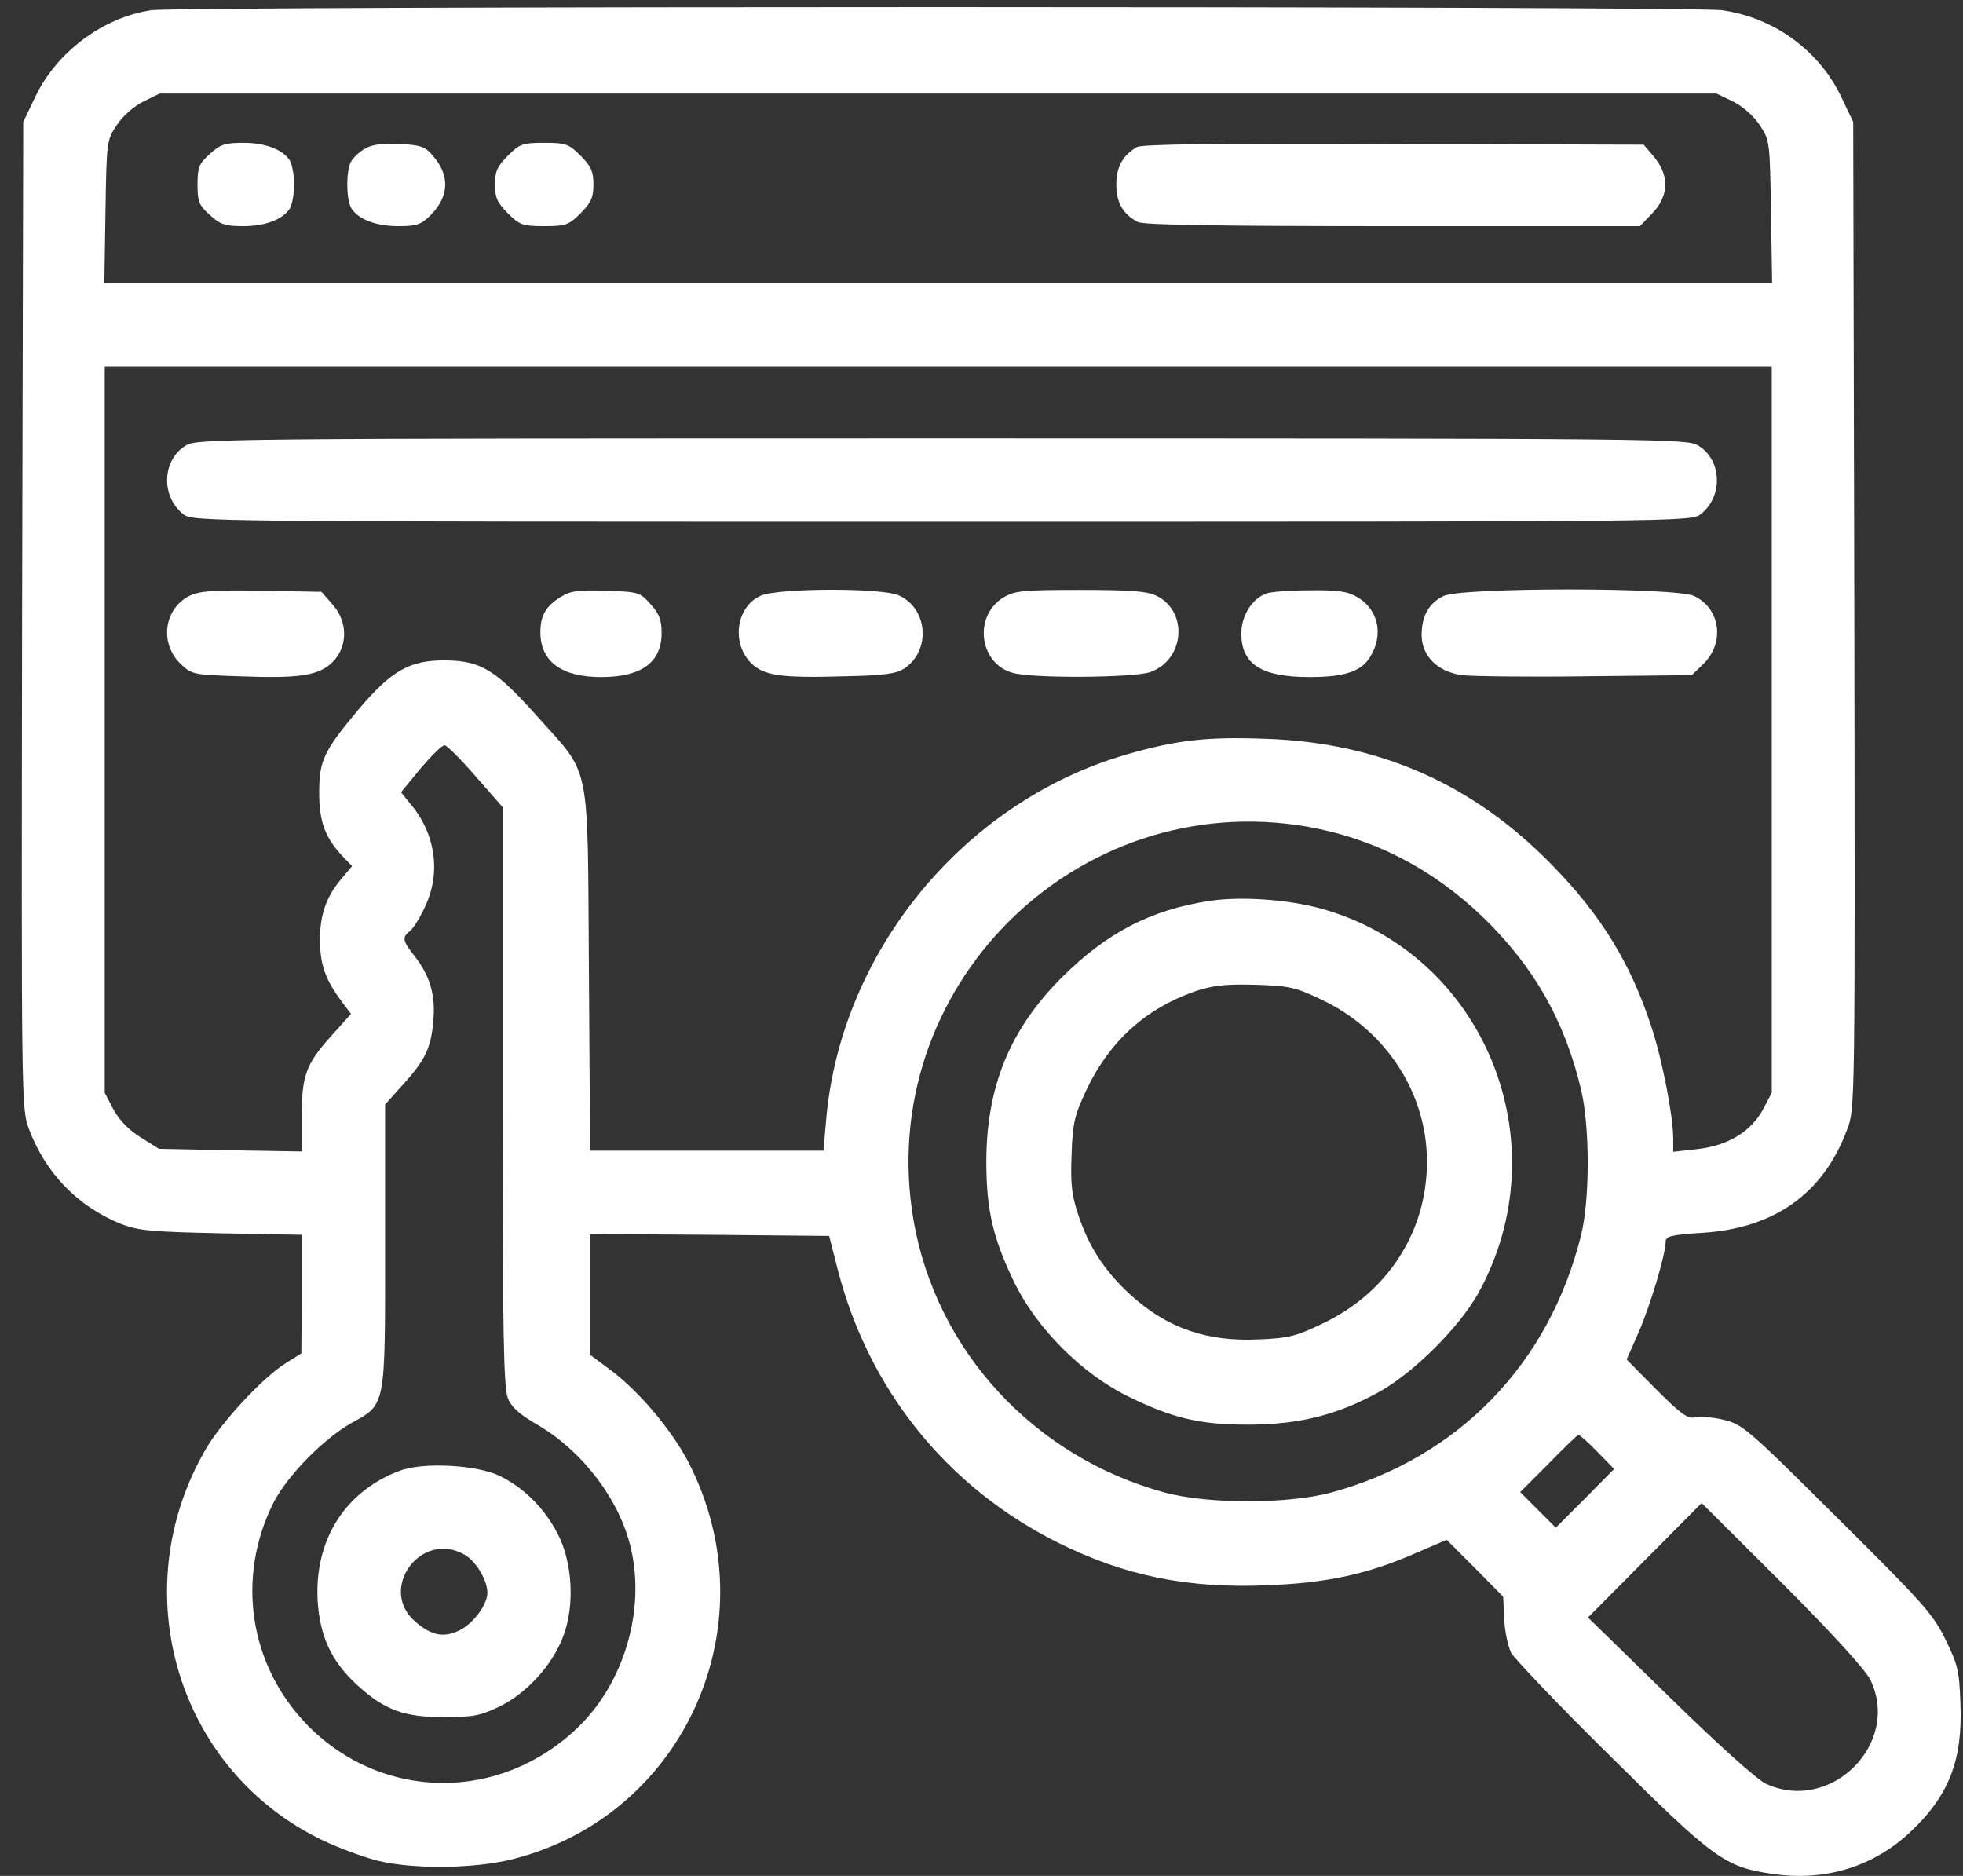 <svg xmlns="http://www.w3.org/2000/svg" width="45" height="43" viewBox="0 0 45 43" fill="none"><rect x="0" y="0" width="45" height="43" fill="#333333" stroke="none"/><path d="M3.469 0.234C2.357 0.399 1.289 1.198 0.803 2.231L0.533 2.796L0.507 14.104C0.49 25.282 0.49 25.412 0.664 25.881C1.046 26.897 1.784 27.653 2.765 28.052C3.174 28.209 3.443 28.235 5.076 28.27L6.917 28.304V29.659L6.908 31.023L6.561 31.24C6.048 31.553 5.084 32.586 4.72 33.212C2.826 36.46 4.06 40.585 7.395 42.183C7.777 42.366 8.35 42.574 8.663 42.652C9.47 42.852 10.886 42.835 11.746 42.617C15.724 41.619 17.687 37.172 15.767 33.489C15.376 32.751 14.621 31.857 13.952 31.37L13.518 31.049V29.668V28.287L16.262 28.304L19.007 28.33L19.207 29.112C19.919 31.865 21.717 34.097 24.261 35.365C25.781 36.121 27.232 36.416 29.047 36.338C30.41 36.286 31.34 36.086 32.434 35.609L33.164 35.296L33.815 35.947L34.458 36.599L34.484 37.111C34.492 37.389 34.571 37.736 34.64 37.884C34.718 38.023 35.752 39.109 36.942 40.281C39.304 42.626 39.547 42.8 40.65 42.956C41.849 43.13 42.961 42.782 43.803 41.983C44.68 41.158 44.993 40.342 44.941 39.057C44.915 38.292 44.88 38.153 44.593 37.571C44.307 36.989 44.064 36.72 42.118 34.792C40.06 32.742 39.947 32.647 39.504 32.543C39.252 32.482 38.957 32.465 38.852 32.491C38.688 32.525 38.531 32.412 37.967 31.848L37.289 31.162L37.558 30.554C37.819 29.963 38.184 28.756 38.184 28.461C38.184 28.339 38.314 28.304 38.992 28.261C40.668 28.165 41.797 27.366 42.344 25.89C42.526 25.412 42.526 25.369 42.509 14.104L42.483 2.796L42.214 2.231C41.71 1.163 40.668 0.399 39.469 0.234C38.809 0.138 4.12 0.138 3.469 0.234ZM39.73 2.327C39.956 2.44 40.199 2.657 40.338 2.865C40.572 3.213 40.572 3.248 40.598 4.854L40.624 6.487H21.508H2.392L2.418 4.854C2.444 3.248 2.444 3.213 2.679 2.865C2.809 2.666 3.061 2.44 3.287 2.327L3.66 2.144H21.5H39.347L39.73 2.327ZM40.616 16.718V25.047L40.416 25.43C40.138 25.942 39.608 26.263 38.905 26.341L38.357 26.402V26.098C38.357 25.586 38.106 24.292 37.862 23.553C37.393 22.103 36.716 20.991 35.587 19.836C33.78 17.978 31.626 17.022 29.021 16.935C27.675 16.883 26.971 16.962 25.807 17.3C22.081 18.386 19.259 21.834 18.937 25.69L18.877 26.376H16.201H13.527L13.5 22.225C13.466 17.361 13.561 17.813 12.31 16.414C11.364 15.355 11.025 15.146 10.217 15.138C9.401 15.129 8.984 15.363 8.237 16.241C7.421 17.213 7.317 17.43 7.317 18.169C7.317 18.82 7.447 19.194 7.846 19.619L8.072 19.854L7.829 20.14C7.473 20.566 7.334 20.965 7.334 21.565C7.343 22.12 7.455 22.451 7.838 22.963L8.046 23.241L7.603 23.736C7.013 24.387 6.917 24.648 6.917 25.603V26.394L5.284 26.367L3.643 26.333L3.226 26.072C2.948 25.898 2.739 25.681 2.6 25.43L2.401 25.047V16.718V8.398H21.508H40.616V16.718ZM10.903 17.795L11.52 18.499V25.134C11.52 30.528 11.546 31.822 11.642 32.048C11.72 32.256 11.92 32.43 12.345 32.673C13.37 33.281 14.213 34.393 14.464 35.496C14.794 36.911 14.308 38.562 13.266 39.578C11.485 41.315 8.767 41.297 7.047 39.543C5.71 38.171 5.406 36.156 6.274 34.436C6.587 33.828 7.403 32.994 8.037 32.63C8.854 32.178 8.828 32.308 8.828 28.547V25.317L9.227 24.874C9.748 24.3 9.879 24.023 9.931 23.423C9.992 22.833 9.861 22.372 9.514 21.929C9.219 21.556 9.21 21.486 9.41 21.33C9.488 21.261 9.644 21.009 9.748 20.774C10.113 20.001 9.983 19.107 9.41 18.429L9.193 18.16L9.635 17.622C9.887 17.326 10.13 17.083 10.191 17.083C10.243 17.083 10.565 17.404 10.903 17.795ZM29.976 18.95C31.496 19.22 32.825 19.906 33.98 21.009C35.153 22.138 35.873 23.397 36.247 24.987C36.447 25.838 36.447 27.488 36.247 28.304C35.517 31.266 33.424 33.42 30.523 34.21C29.525 34.48 27.692 34.48 26.693 34.21C23.706 33.394 21.465 30.971 20.944 27.983C20.023 22.668 24.661 18.03 29.976 18.95ZM36.62 33.281L37.002 33.672L36.334 34.349L35.665 35.018L35.257 34.61L34.849 34.202L35.5 33.55C35.856 33.185 36.16 32.89 36.186 32.89C36.212 32.89 36.412 33.064 36.62 33.281ZM42.874 38.501C43.586 39.96 41.971 41.575 40.485 40.889C40.277 40.794 39.4 40.003 38.271 38.9L36.403 37.076L37.706 35.765L39.009 34.453L40.859 36.295C41.979 37.415 42.77 38.284 42.874 38.501Z" fill="white"></path><path d="M4.815 3.525C4.563 3.751 4.528 3.829 4.528 4.229C4.528 4.628 4.563 4.707 4.815 4.932C5.049 5.15 5.171 5.184 5.579 5.184C6.1 5.184 6.509 5.019 6.656 4.759C6.7 4.663 6.743 4.429 6.743 4.229C6.743 4.029 6.7 3.795 6.656 3.699C6.509 3.439 6.1 3.274 5.579 3.274C5.171 3.274 5.049 3.308 4.815 3.525Z" fill="white"></path><path d="M8.376 3.404C8.246 3.473 8.098 3.612 8.046 3.708C7.933 3.916 7.933 4.542 8.046 4.759C8.194 5.019 8.602 5.184 9.132 5.184C9.557 5.184 9.653 5.15 9.87 4.932C10.296 4.507 10.322 4.021 9.922 3.569C9.748 3.36 9.644 3.326 9.166 3.3C8.784 3.282 8.541 3.308 8.376 3.404Z" fill="white"></path><path d="M11.642 3.569C11.398 3.812 11.346 3.934 11.346 4.229C11.346 4.524 11.398 4.646 11.642 4.889C11.911 5.158 11.98 5.184 12.475 5.184C12.97 5.184 13.04 5.158 13.309 4.889C13.552 4.646 13.604 4.524 13.604 4.229C13.604 3.934 13.552 3.812 13.309 3.569C13.04 3.3 12.97 3.274 12.475 3.274C11.98 3.274 11.911 3.3 11.642 3.569Z" fill="white"></path><path d="M26.067 3.369C25.746 3.552 25.59 3.821 25.59 4.229C25.59 4.646 25.746 4.915 26.085 5.089C26.215 5.158 27.935 5.184 31.93 5.184H37.593L37.836 4.932C38.27 4.507 38.288 4.021 37.888 3.56L37.68 3.317L31.956 3.3C27.891 3.282 26.189 3.308 26.067 3.369Z" fill="white"></path><path d="M4.259 10.213C3.712 10.543 3.686 11.377 4.198 11.785C4.424 11.959 4.511 11.959 21.595 11.959C38.678 11.959 38.765 11.959 38.991 11.785C39.504 11.377 39.477 10.543 38.93 10.213C38.67 10.057 38.27 10.048 21.595 10.048C4.919 10.048 4.52 10.057 4.259 10.213Z" fill="white"></path><path d="M4.338 13.661C3.756 13.956 3.651 14.755 4.146 15.224C4.39 15.459 4.442 15.468 5.484 15.502C6.891 15.555 7.308 15.485 7.629 15.172C7.977 14.816 7.977 14.252 7.621 13.852L7.369 13.566L5.988 13.54C4.867 13.522 4.563 13.548 4.338 13.661Z" fill="white"></path><path d="M12.848 13.687C12.51 13.896 12.388 14.113 12.388 14.495C12.388 15.164 12.875 15.52 13.778 15.52C14.707 15.52 15.167 15.181 15.167 14.512C15.167 14.217 15.115 14.069 14.916 13.852C14.672 13.574 14.638 13.566 13.891 13.54C13.248 13.522 13.083 13.54 12.848 13.687Z" fill="white"></path><path d="M17.443 13.653C16.879 13.896 16.757 14.738 17.217 15.198C17.504 15.485 17.895 15.546 19.354 15.502C20.275 15.485 20.552 15.442 20.735 15.32C21.352 14.903 21.265 13.931 20.596 13.644C20.179 13.47 17.843 13.479 17.443 13.653Z" fill="white"></path><path d="M23.002 13.696C22.307 14.121 22.446 15.216 23.219 15.424C23.67 15.555 25.989 15.537 26.363 15.407C27.162 15.129 27.249 14.008 26.502 13.652C26.276 13.548 25.894 13.522 24.747 13.522C23.445 13.522 23.262 13.54 23.002 13.696Z" fill="white"></path><path d="M29.012 13.609C28.691 13.739 28.456 14.121 28.456 14.521C28.456 15.225 28.916 15.52 30.019 15.52C30.827 15.52 31.209 15.389 31.409 15.059C31.722 14.556 31.6 13.982 31.131 13.696C30.897 13.557 30.697 13.522 30.019 13.531C29.568 13.531 29.107 13.566 29.012 13.609Z" fill="white"></path><path d="M33.094 13.661C32.746 13.826 32.581 14.139 32.59 14.59C32.608 15.051 32.964 15.398 33.511 15.476C33.719 15.502 34.987 15.52 36.334 15.502L38.783 15.476L39.043 15.224C39.547 14.738 39.443 13.948 38.835 13.661C38.418 13.461 33.502 13.461 33.094 13.661Z" fill="white"></path><path d="M9.158 33.715C7.907 34.184 7.204 35.305 7.282 36.694C7.334 37.511 7.594 38.075 8.176 38.614C8.81 39.196 9.253 39.361 10.174 39.361C10.851 39.361 11.016 39.326 11.451 39.117C12.076 38.813 12.667 38.162 12.91 37.511C13.179 36.816 13.127 35.817 12.788 35.166C12.493 34.584 12.015 34.106 11.468 33.837C10.947 33.576 9.688 33.507 9.158 33.715ZM10.66 35.643C10.921 35.8 11.173 36.225 11.173 36.512C11.173 36.781 10.843 37.224 10.53 37.372C10.174 37.545 9.896 37.493 9.531 37.181C8.645 36.434 9.653 35.053 10.66 35.643Z" fill="white"></path><path d="M27.718 20.653C26.389 20.852 25.373 21.382 24.365 22.381C23.149 23.588 22.611 24.909 22.611 26.637C22.611 27.74 22.767 28.4 23.262 29.416C23.775 30.458 24.808 31.492 25.85 32.004C26.893 32.517 27.527 32.664 28.673 32.656C29.802 32.647 30.671 32.43 31.626 31.9C32.416 31.457 33.45 30.424 33.884 29.651C35.795 26.203 34.032 21.86 30.28 20.826C29.533 20.618 28.421 20.54 27.718 20.653ZM30.306 22.919C31.782 23.623 32.712 25.065 32.712 26.628C32.712 28.244 31.8 29.642 30.306 30.345C29.733 30.623 29.533 30.675 28.873 30.701C27.666 30.762 26.745 30.441 25.902 29.668C25.329 29.138 24.965 28.591 24.721 27.853C24.565 27.392 24.539 27.14 24.565 26.463C24.591 25.725 24.634 25.56 24.912 24.969C25.433 23.875 26.25 23.128 27.379 22.729C27.796 22.59 28.056 22.555 28.76 22.572C29.559 22.598 29.689 22.624 30.306 22.919Z" fill="white"></path></svg>